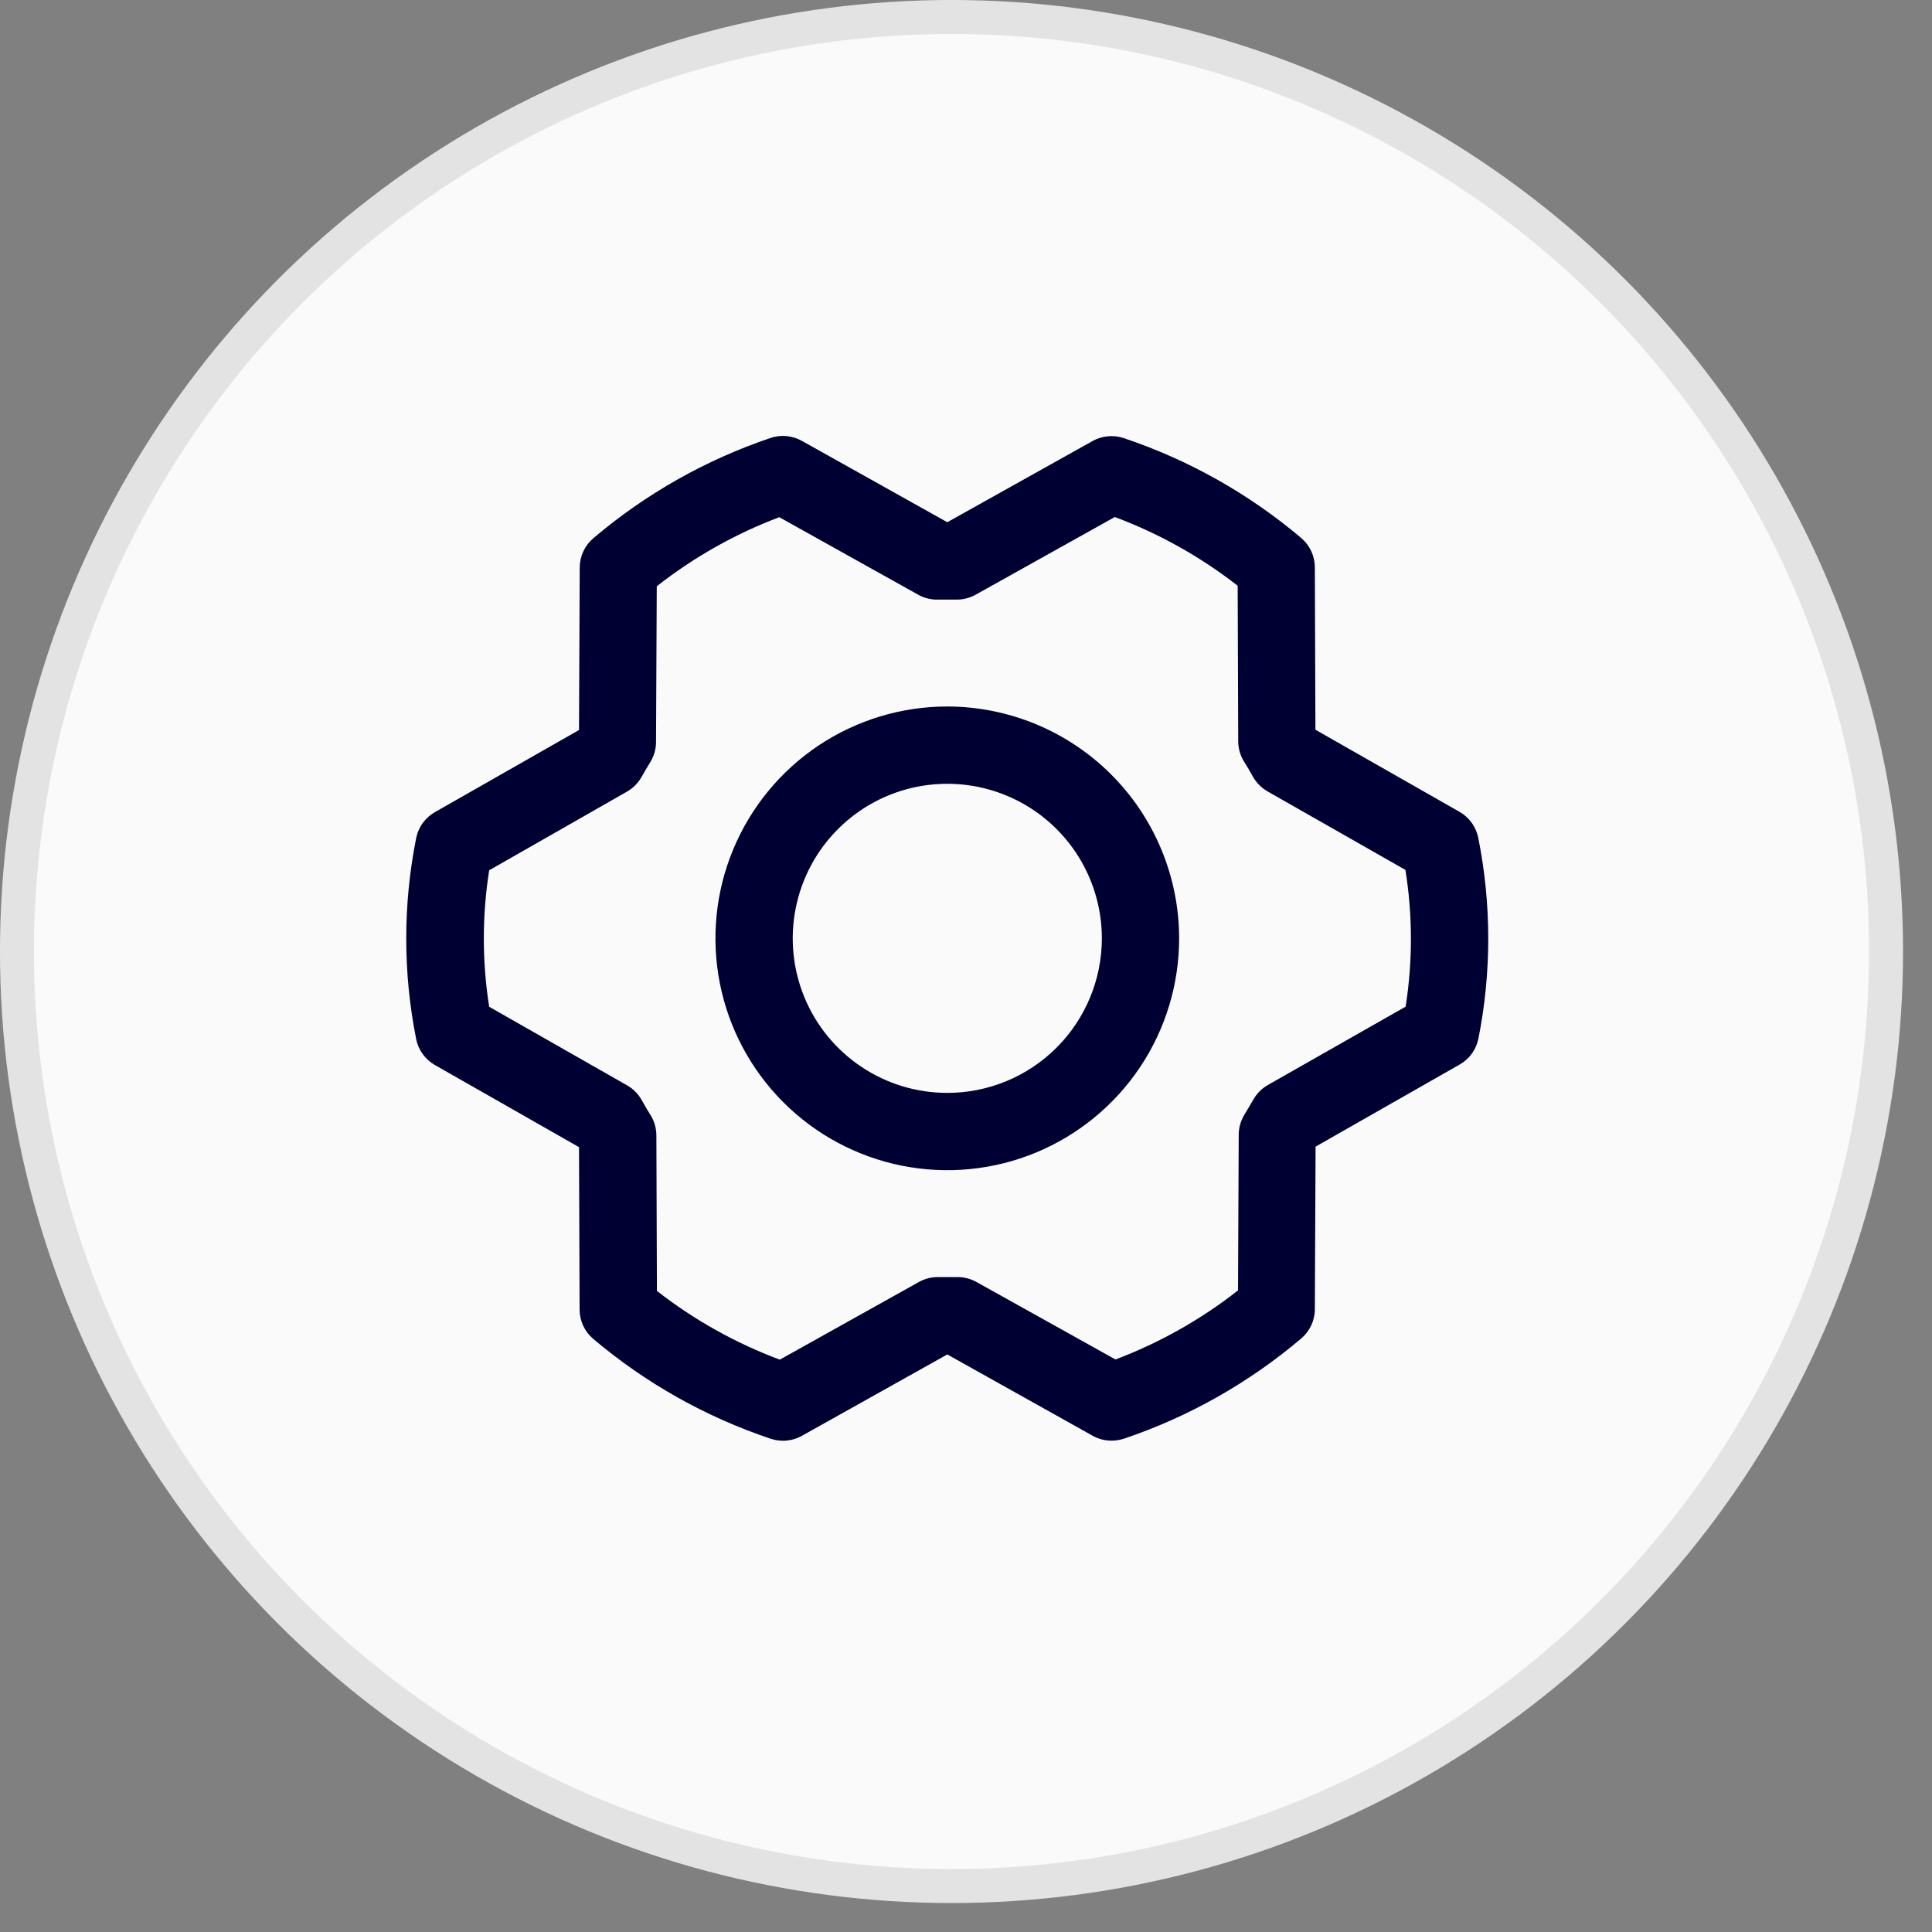<?xml version="1.0" encoding="UTF-8"?>
<svg xmlns="http://www.w3.org/2000/svg" width="50" height="50" viewBox="0 0 50 50" fill="none">
  <rect x="0" y="0" width="50" height="50" fill="#808080" stroke="none"/>
  <circle cx="24.625" cy="24.625" r="24.186" fill="#FAFAFA" stroke="#E3E3E3" stroke-width="0.879"></circle>
  <path d="M24.516 18.284C23.329 18.284 22.169 18.636 21.182 19.295C20.196 19.955 19.427 20.892 18.973 21.988C18.518 23.084 18.4 24.291 18.631 25.455C18.863 26.619 19.434 27.688 20.273 28.527C21.112 29.366 22.181 29.937 23.345 30.169C24.509 30.4 25.716 30.282 26.812 29.828C27.908 29.373 28.845 28.604 29.505 27.618C30.164 26.631 30.516 25.471 30.516 24.284C30.514 22.693 29.881 21.168 28.757 20.043C27.632 18.919 26.107 18.286 24.516 18.284ZM24.516 28.284C23.725 28.284 22.951 28.05 22.294 27.61C21.636 27.171 21.123 26.546 20.82 25.815C20.518 25.084 20.438 24.28 20.593 23.504C20.747 22.728 21.128 22.015 21.687 21.456C22.247 20.896 22.96 20.515 23.735 20.361C24.511 20.207 25.316 20.286 26.047 20.589C26.777 20.891 27.402 21.404 27.842 22.062C28.281 22.72 28.516 23.493 28.516 24.284C28.516 25.345 28.094 26.363 27.344 27.113C26.594 27.863 25.577 28.284 24.516 28.284ZM38.258 21.685C38.23 21.545 38.173 21.412 38.089 21.295C38.005 21.178 37.897 21.081 37.772 21.01L34.043 18.885L34.028 14.683C34.028 14.538 33.996 14.395 33.935 14.264C33.874 14.133 33.785 14.017 33.675 13.923C32.322 12.779 30.764 11.902 29.085 11.339C28.952 11.294 28.812 11.278 28.673 11.291C28.534 11.303 28.399 11.345 28.277 11.413L24.516 13.515L20.751 11.409C20.629 11.341 20.494 11.299 20.354 11.286C20.215 11.273 20.075 11.289 19.942 11.334C18.264 11.901 16.708 12.781 15.357 13.928C15.247 14.021 15.158 14.137 15.097 14.268C15.036 14.399 15.004 14.542 15.003 14.687L14.985 18.893L11.256 21.018C11.131 21.089 11.023 21.186 10.939 21.302C10.855 21.419 10.797 21.552 10.77 21.693C10.428 23.408 10.428 25.173 10.77 26.888C10.797 27.029 10.855 27.162 10.939 27.278C11.023 27.395 11.131 27.492 11.256 27.563L14.985 29.688L15 33.89C15 34.035 15.032 34.178 15.093 34.309C15.154 34.441 15.243 34.557 15.353 34.65C16.706 35.795 18.264 36.671 19.943 37.234C20.076 37.279 20.216 37.295 20.355 37.283C20.494 37.27 20.629 37.228 20.751 37.16L24.516 35.053L28.281 37.159C28.43 37.242 28.598 37.285 28.768 37.284C28.878 37.284 28.986 37.266 29.09 37.232C30.768 36.666 32.324 35.786 33.675 34.64C33.785 34.547 33.874 34.431 33.935 34.3C33.996 34.169 34.028 34.026 34.028 33.882L34.047 29.675L37.776 27.55C37.901 27.479 38.009 27.382 38.093 27.266C38.176 27.149 38.234 27.016 38.262 26.875C38.602 25.162 38.6 23.398 38.258 21.685ZM36.383 26.049L32.812 28.08C32.656 28.169 32.526 28.299 32.437 28.455C32.365 28.58 32.288 28.713 32.211 28.838C32.112 28.996 32.059 29.178 32.058 29.364L32.04 33.395C31.08 34.149 30.01 34.752 28.868 35.183L25.266 33.175C25.116 33.093 24.948 33.05 24.777 33.05H24.753C24.602 33.05 24.45 33.05 24.298 33.05C24.119 33.046 23.943 33.089 23.786 33.175L20.181 35.188C19.037 34.76 17.964 34.16 17.001 33.409L16.987 29.384C16.986 29.198 16.934 29.015 16.835 28.857C16.757 28.732 16.681 28.607 16.61 28.474C16.521 28.315 16.392 28.183 16.235 28.092L12.66 26.055C12.475 24.885 12.475 23.693 12.66 22.523L16.225 20.488C16.381 20.399 16.511 20.269 16.6 20.113C16.672 19.988 16.748 19.855 16.826 19.73C16.925 19.573 16.978 19.39 16.978 19.204L16.997 15.173C17.957 14.419 19.026 13.816 20.168 13.385L23.766 15.393C23.922 15.48 24.099 15.523 24.278 15.518C24.43 15.518 24.582 15.518 24.733 15.518C24.912 15.522 25.089 15.479 25.246 15.393L28.851 13.38C29.995 13.808 31.068 14.408 32.031 15.159L32.045 19.184C32.045 19.371 32.098 19.553 32.197 19.712C32.275 19.837 32.351 19.962 32.422 20.094C32.511 20.253 32.64 20.385 32.797 20.477L36.372 22.513C36.56 23.684 36.562 24.877 36.378 26.049H36.383Z" fill="#000033"></path>
</svg>
